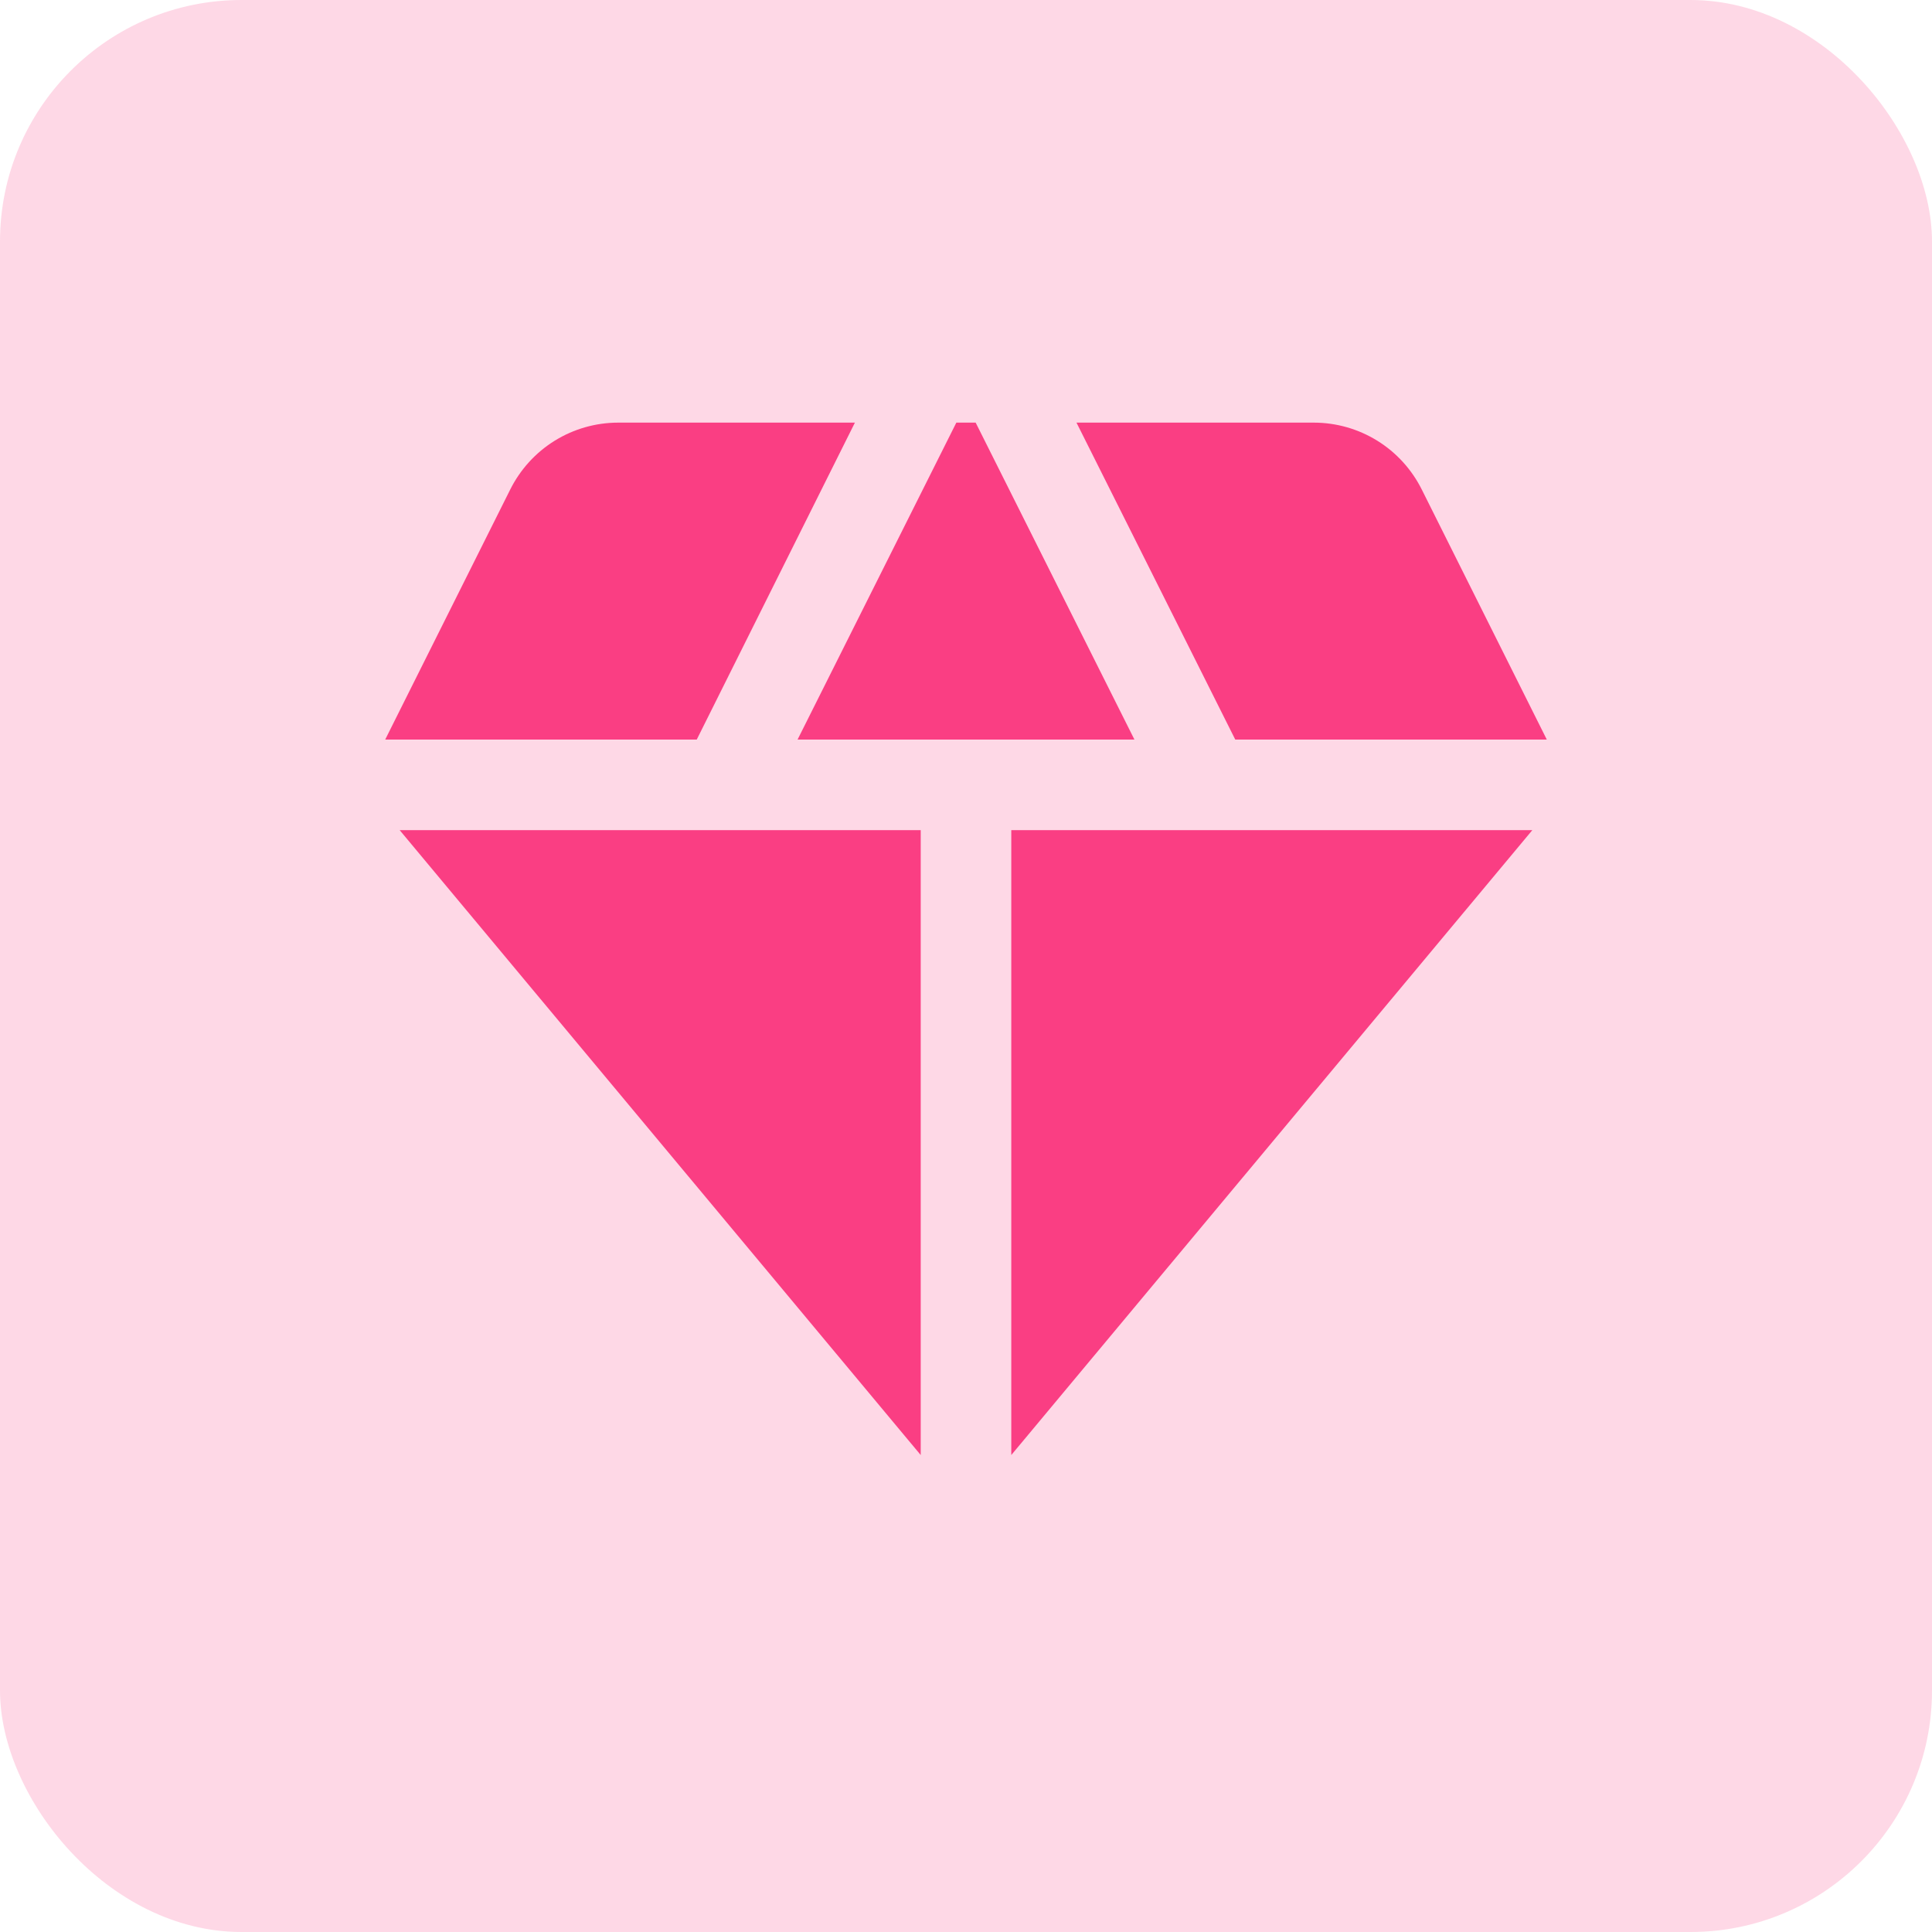 <svg width="32" height="32" viewBox="0 0 32 32" fill="none" xmlns="http://www.w3.org/2000/svg">
<rect width="32" height="32" rx="4" fill="#FA3E83" fill-opacity="0.2"/>
<path d="M16.16 7H15.84L13.21 12.25H18.79L16.16 7ZM20.46 12.25H25.62L23.55 8.11C23.384 7.777 23.129 7.496 22.813 7.3C22.497 7.104 22.132 7 21.76 7H17.83L20.46 12.25ZM25.38 13.75H16.75V24.1L25.38 13.75ZM15.25 24.1V13.75H6.62L15.25 24.1ZM11.54 12.25L14.16 7H10.24C9.868 7 9.503 7.104 9.187 7.3C8.871 7.496 8.616 7.777 8.45 8.11L6.38 12.25H11.54Z" fill="#FA3E83"/>
</svg>
